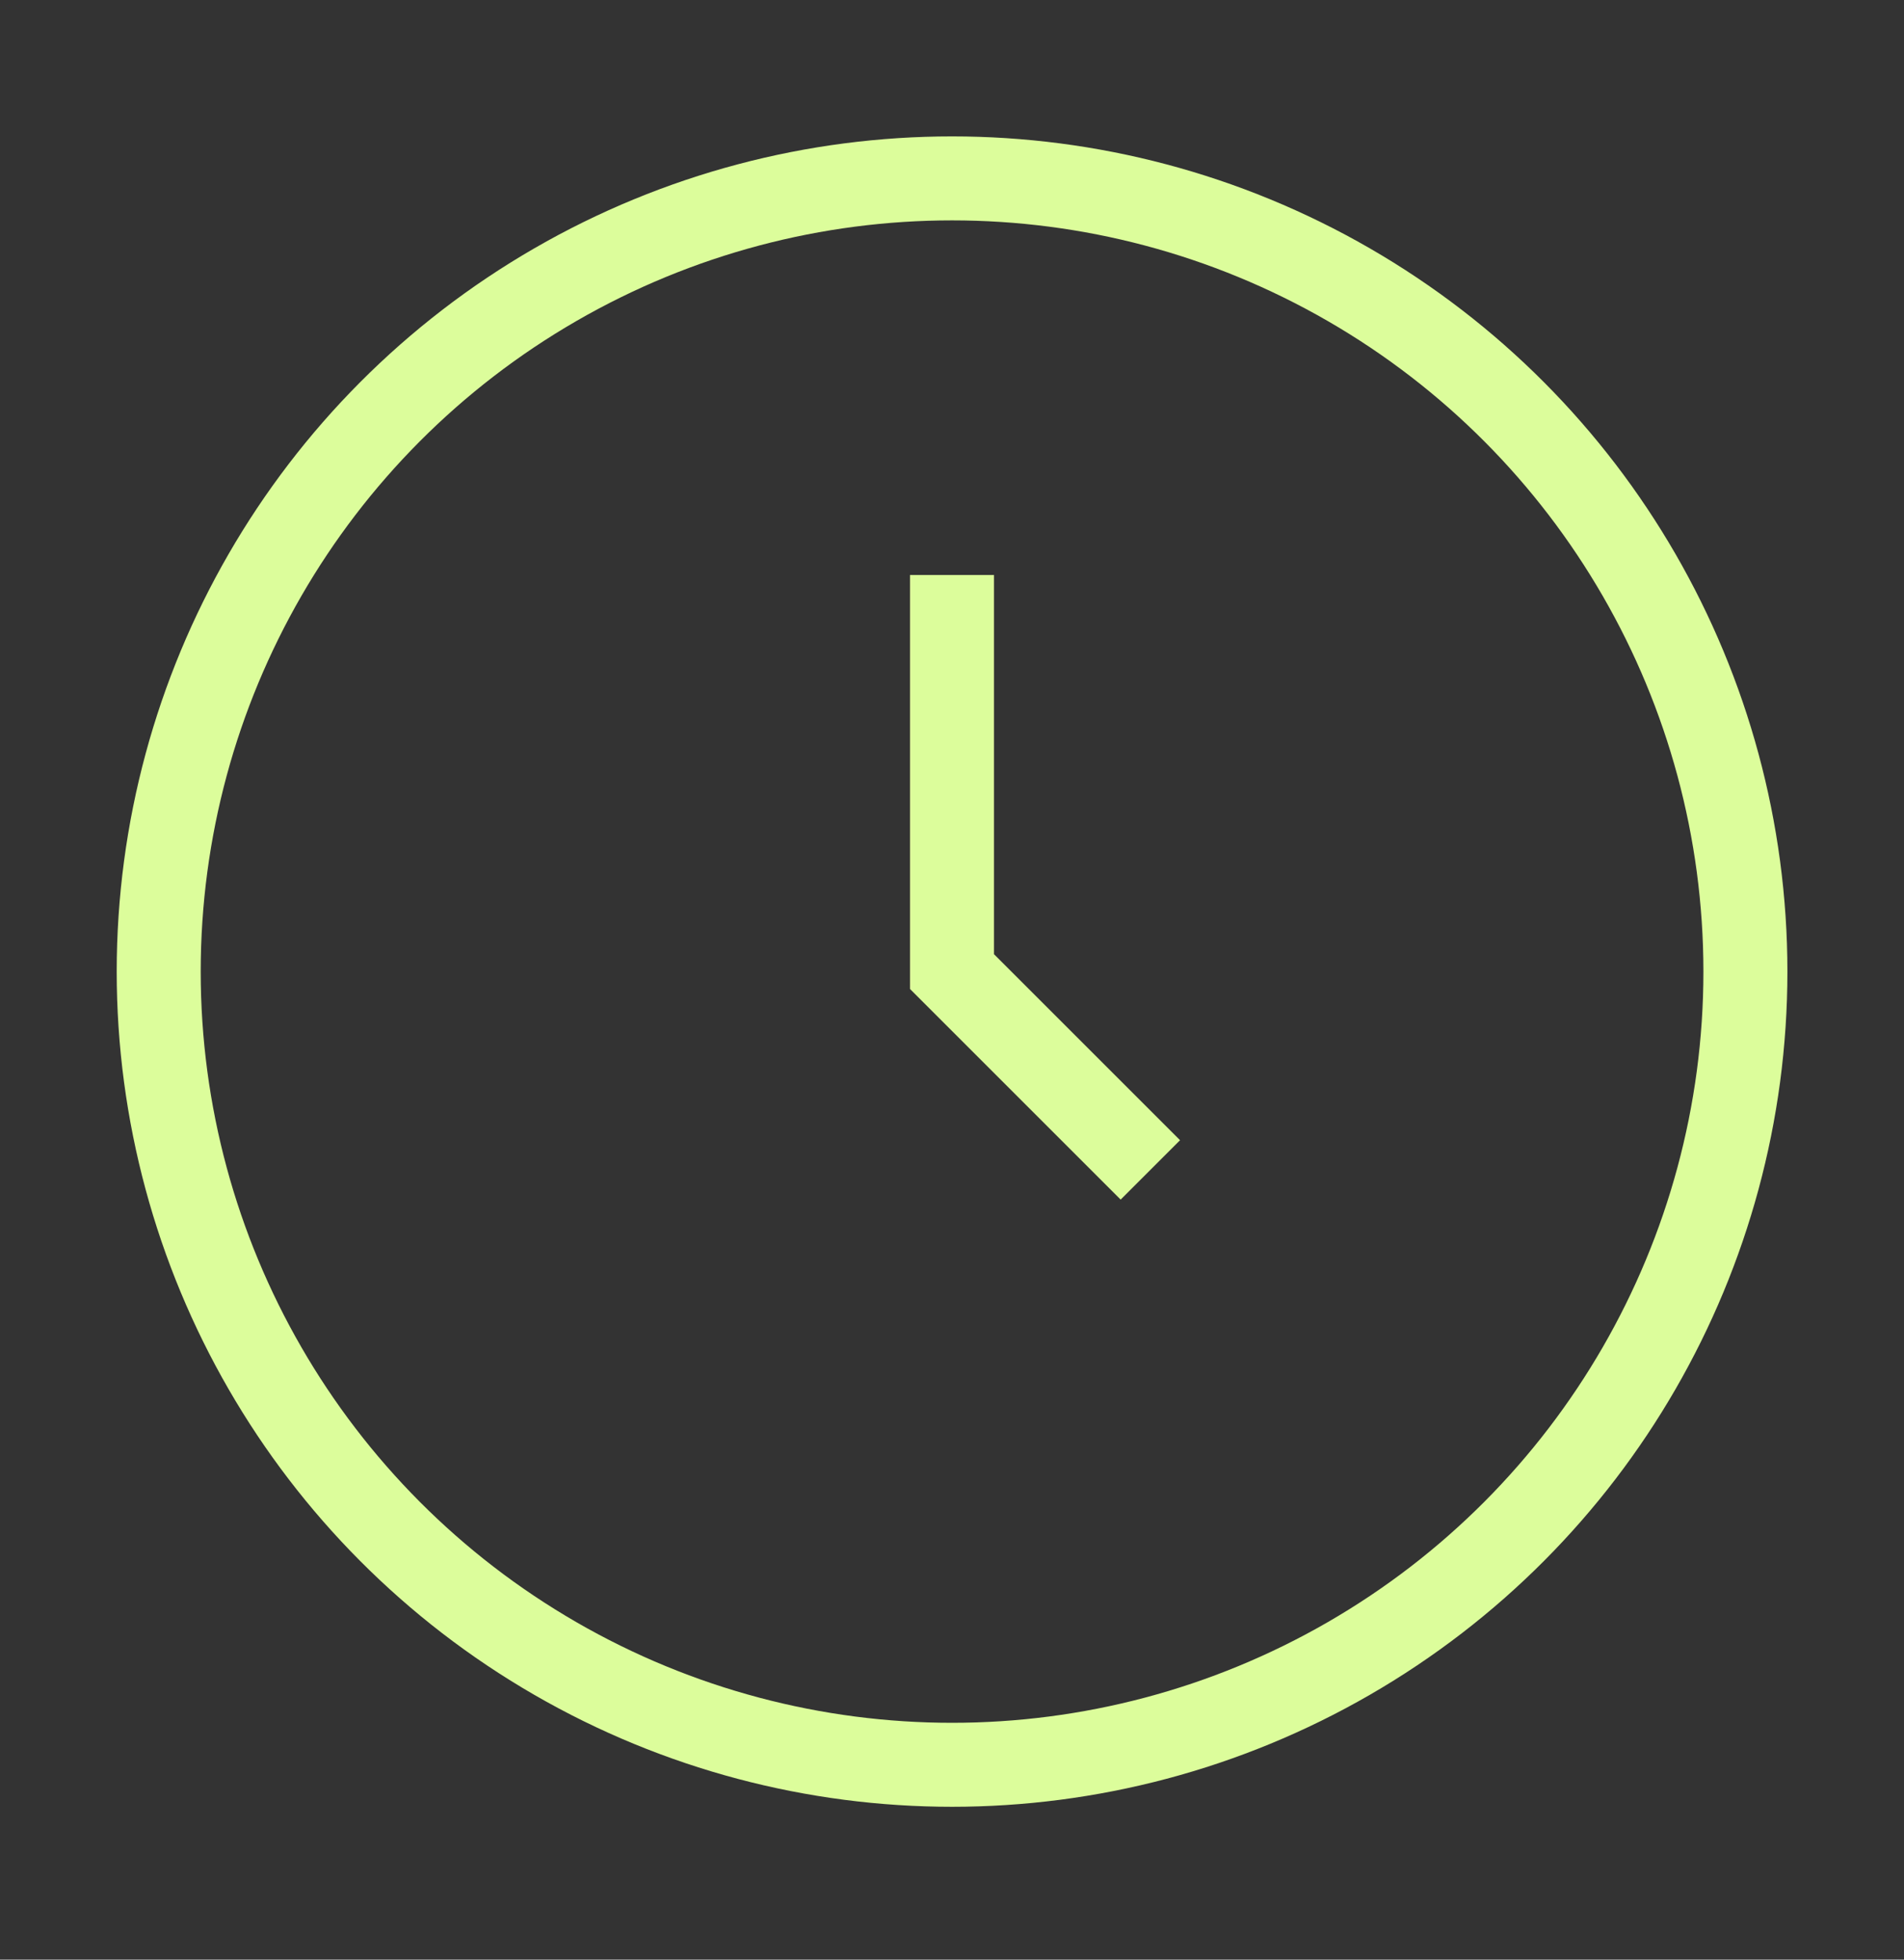 <?xml version="1.0" encoding="UTF-8"?>
<svg xmlns="http://www.w3.org/2000/svg" width="34" height="35" viewBox="0 0 34 35" fill="none">
  <rect x="0" y="0" width="34" height="35" fill="#333333" stroke="none"/>
  <circle cx="17.001" cy="17.353" r="14.167" stroke="#DCFD9B" stroke-width="1.5"></circle>
  <path d="M17 10.27V17.353L20.542 20.895" stroke="#DCFD9B" stroke-width="1.5"></path>
</svg>
